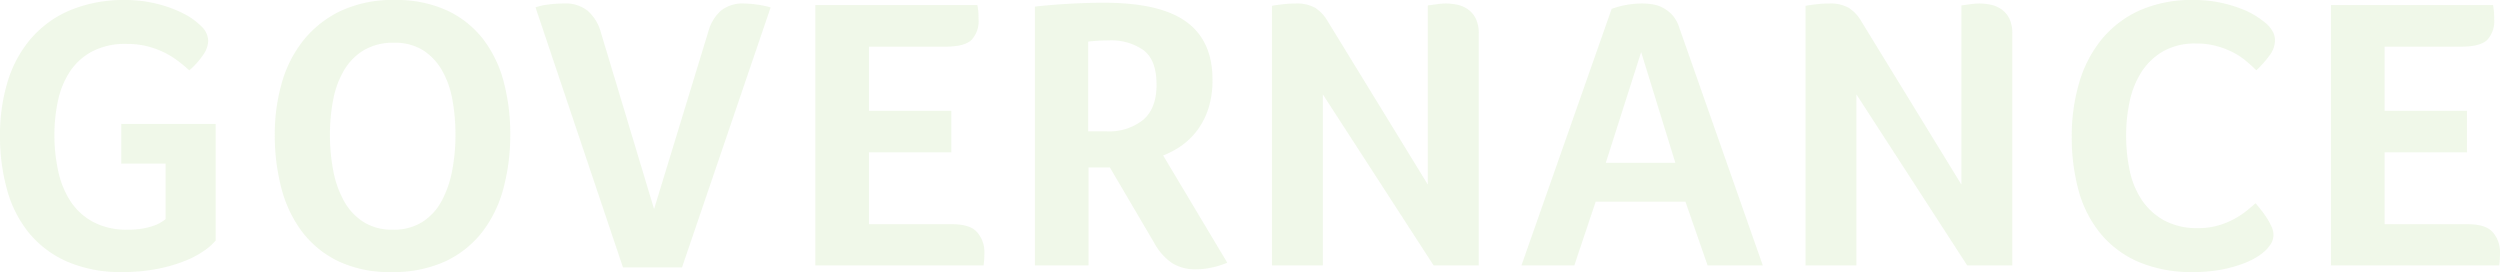 <svg xmlns="http://www.w3.org/2000/svg" width="501.773" height="54.6" viewBox="0 0 501.773 54.6">
  <path id="Path_96277" data-name="Path 96277" d="M37.05-20.436H28.158v-7.956H47.112v23.4a12.273,12.273,0,0,1-2.184,1.95A18.416,18.416,0,0,1,41.106-.975,30.681,30.681,0,0,1,35.568.663a35.918,35.918,0,0,1-7.254.663A26.762,26.762,0,0,1,17.355-.741,20.645,20.645,0,0,1,9.711-6.435a23.579,23.579,0,0,1-4.446-8.658A39.625,39.625,0,0,1,3.822-26.052a36.651,36.651,0,0,1,1.521-10.8,23.986,23.986,0,0,1,4.641-8.619,21.307,21.307,0,0,1,7.878-5.733,28.032,28.032,0,0,1,11.232-2.067,25.464,25.464,0,0,1,6.123.741,24.8,24.8,0,0,1,5.3,1.911,13.924,13.924,0,0,1,3.7,2.613,4.234,4.234,0,0,1,1.4,2.925A5.38,5.38,0,0,1,44.5-42.12a15.261,15.261,0,0,1-2.691,2.964q-.936-.858-2.145-1.794a17.462,17.462,0,0,0-2.73-1.716A17.139,17.139,0,0,0,33.5-43.953a16.574,16.574,0,0,0-4.251-.507,14.307,14.307,0,0,0-7.02,1.56,12.285,12.285,0,0,0-4.446,4.1,17.267,17.267,0,0,0-2.34,5.811,32.3,32.3,0,0,0-.7,6.786,33.92,33.92,0,0,0,.741,7.176A18.194,18.194,0,0,0,17.9-12.987a12.6,12.6,0,0,0,4.524,4.212,14.245,14.245,0,0,0,7.059,1.6,16.1,16.1,0,0,0,3.432-.312,14.184,14.184,0,0,0,2.34-.7A8.676,8.676,0,0,0,37.05-9.282ZM82.368,1.326A23.863,23.863,0,0,1,71.6-.9,20.02,20.02,0,0,1,64.35-6.9a25.035,25.035,0,0,1-4.095-8.775,42.029,42.029,0,0,1-1.287-10.53,37.587,37.587,0,0,1,1.4-10.374A24.321,24.321,0,0,1,64.74-45.2a21.273,21.273,0,0,1,7.488-5.889,24.539,24.539,0,0,1,10.764-2.184,24.326,24.326,0,0,1,10.569,2.106,19.7,19.7,0,0,1,7.215,5.733,23.981,23.981,0,0,1,4.134,8.541,40.6,40.6,0,0,1,1.326,10.608,41.623,41.623,0,0,1-1.326,10.647A24.754,24.754,0,0,1,100.7-6.825a20.193,20.193,0,0,1-7.41,5.967A24.934,24.934,0,0,1,82.368,1.326Zm.312-8.5a10.71,10.71,0,0,0,5.928-1.56,11.387,11.387,0,0,0,3.861-4.212,20.982,20.982,0,0,0,2.106-6.084,37.769,37.769,0,0,0,.663-7.176,38.773,38.773,0,0,0-.624-7.1,18.157,18.157,0,0,0-2.106-5.889,11.574,11.574,0,0,0-3.822-4.017,10.582,10.582,0,0,0-5.772-1.482,11.51,11.51,0,0,0-6.045,1.482,11.541,11.541,0,0,0-3.978,4.017,18.22,18.22,0,0,0-2.184,5.889,36.557,36.557,0,0,0-.663,7.1,37.769,37.769,0,0,0,.663,7.176,20.271,20.271,0,0,0,2.145,6.084,11.708,11.708,0,0,0,3.9,4.212A10.71,10.71,0,0,0,82.68-7.176ZM128.856.39l-17.55-52.182a11.231,11.231,0,0,1,2.379-.546,23.443,23.443,0,0,1,3.393-.234A7.076,7.076,0,0,1,121.8-51.09a8.811,8.811,0,0,1,2.613,4.29L135.1-11.31l10.92-35.724a8.582,8.582,0,0,1,2.535-4.134,7.016,7.016,0,0,1,4.641-1.4,21.767,21.767,0,0,1,5.3.78L140.712.39ZM167.466,0V-52.26h32.526a13.238,13.238,0,0,1,.195,1.443q.039.585.039,1.443a5.467,5.467,0,0,1-1.4,4.1q-1.4,1.365-5.226,1.365H178.23v12.87h16.536V-22.7H178.23v14.43h16.692q3.744,0,5.109,1.716A5.99,5.99,0,0,1,201.4-2.73q0,.858-.039,1.443T201.24,0ZM226.59-19.656H222.3V0H211.536V-51.948q3.51-.39,7.176-.585t6.63-.195q11.31,0,16.575,3.822t5.265,11.622a18.519,18.519,0,0,1-.819,5.772,15.019,15.019,0,0,1-2.223,4.368,13.967,13.967,0,0,1-3.2,3.12,16.678,16.678,0,0,1-3.666,1.95L250.146-.546a17.433,17.433,0,0,1-3.12.975,14.9,14.9,0,0,1-3.12.351A8.8,8.8,0,0,1,239.07-.468a11.639,11.639,0,0,1-3.588-4.056Zm-.7-7.254a10.976,10.976,0,0,0,7.371-2.3q2.691-2.3,2.691-7.059,0-4.914-2.574-6.9a11.207,11.207,0,0,0-7.02-1.989q-1.4,0-2.418.078t-1.716.156V-26.91ZM291.564,0l-22.23-34.32V0H259.116V-52.1q.78-.156,2.106-.312a22.679,22.679,0,0,1,2.652-.156,7.48,7.48,0,0,1,3.9.858,7.712,7.712,0,0,1,2.5,2.652l20.124,32.838V-52.182q1.092-.156,2.028-.273a12.638,12.638,0,0,1,1.482-.117,11.9,11.9,0,0,1,2.34.234,5.8,5.8,0,0,1,2.145.9,5.019,5.019,0,0,1,1.6,1.833,6.648,6.648,0,0,1,.624,3.12V0Zm54.99,0-4.446-12.792H324.09L319.8,0H309.192l18.1-51.48a15.162,15.162,0,0,1,2.613-.741,17.7,17.7,0,0,1,3.627-.351,13.145,13.145,0,0,1,1.911.156,6.848,6.848,0,0,1,2.067.663,6.988,6.988,0,0,1,1.911,1.443,6.748,6.748,0,0,1,1.443,2.574L357.63,0ZM333.216-42.822l-7.1,22.23H340.08ZM398.658,0l-22.23-34.32V0H366.21V-52.1q.78-.156,2.106-.312a22.679,22.679,0,0,1,2.652-.156,7.48,7.48,0,0,1,3.9.858,7.712,7.712,0,0,1,2.5,2.652l20.124,32.838V-52.182q1.092-.156,2.028-.273A12.638,12.638,0,0,1,401-52.572a11.9,11.9,0,0,1,2.34.234,5.8,5.8,0,0,1,2.145.9,5.019,5.019,0,0,1,1.6,1.833,6.648,6.648,0,0,1,.624,3.12V0Zm57.876-12.48q.468.546,1.092,1.326a18.632,18.632,0,0,1,1.17,1.638,13.965,13.965,0,0,1,.936,1.716,3.817,3.817,0,0,1,.39,1.56,3.488,3.488,0,0,1-.39,1.716,7.4,7.4,0,0,1-1.248,1.56,10.51,10.51,0,0,1-1.521,1.17,15.246,15.246,0,0,1-2.847,1.4A26,26,0,0,1,449.787.819a29.839,29.839,0,0,1-5.811.507A26.929,26.929,0,0,1,433.056-.7a20.346,20.346,0,0,1-7.605-5.655,23.178,23.178,0,0,1-4.407-8.58,39.806,39.806,0,0,1-1.4-10.881,37.721,37.721,0,0,1,1.521-10.959,24.578,24.578,0,0,1,4.563-8.7,20.956,20.956,0,0,1,7.6-5.733,25.8,25.8,0,0,1,10.725-2.067,25.417,25.417,0,0,1,5.5.546,27.345,27.345,0,0,1,4.29,1.287,16.45,16.45,0,0,1,3.042,1.56,19.653,19.653,0,0,1,1.833,1.365,6.153,6.153,0,0,1,1.209,1.482,3.614,3.614,0,0,1,.507,1.872,5.186,5.186,0,0,1-1.17,3.12,22.672,22.672,0,0,1-2.574,2.886q-.936-.936-2.106-1.911a14.184,14.184,0,0,0-2.613-1.716,17.206,17.206,0,0,0-3.276-1.248,15.355,15.355,0,0,0-4.1-.507,12.859,12.859,0,0,0-6.669,1.6,12.8,12.8,0,0,0-4.329,4.173,17.689,17.689,0,0,0-2.34,5.889,32.479,32.479,0,0,0-.7,6.747,34.194,34.194,0,0,0,.7,7.02,16.757,16.757,0,0,0,2.418,5.928,12.93,12.93,0,0,0,4.485,4.134,13.9,13.9,0,0,0,6.9,1.56,14.026,14.026,0,0,0,4.017-.546,16.152,16.152,0,0,0,3.237-1.326A16.8,16.8,0,0,0,454.779-11Q455.832-11.856,456.534-12.48ZM471.666,0V-52.26h32.526a13.235,13.235,0,0,1,.2,1.443q.039.585.039,1.443a5.467,5.467,0,0,1-1.4,4.1q-1.4,1.365-5.226,1.365H482.43v12.87h16.536V-22.7H482.43v14.43h16.692q3.744,0,5.109,1.716A5.99,5.99,0,0,1,505.6-2.73q0,.858-.039,1.443T505.44,0Z" transform="translate(-3.822 53.273)" fill="#80c343" opacity="0.12"/>
</svg>
